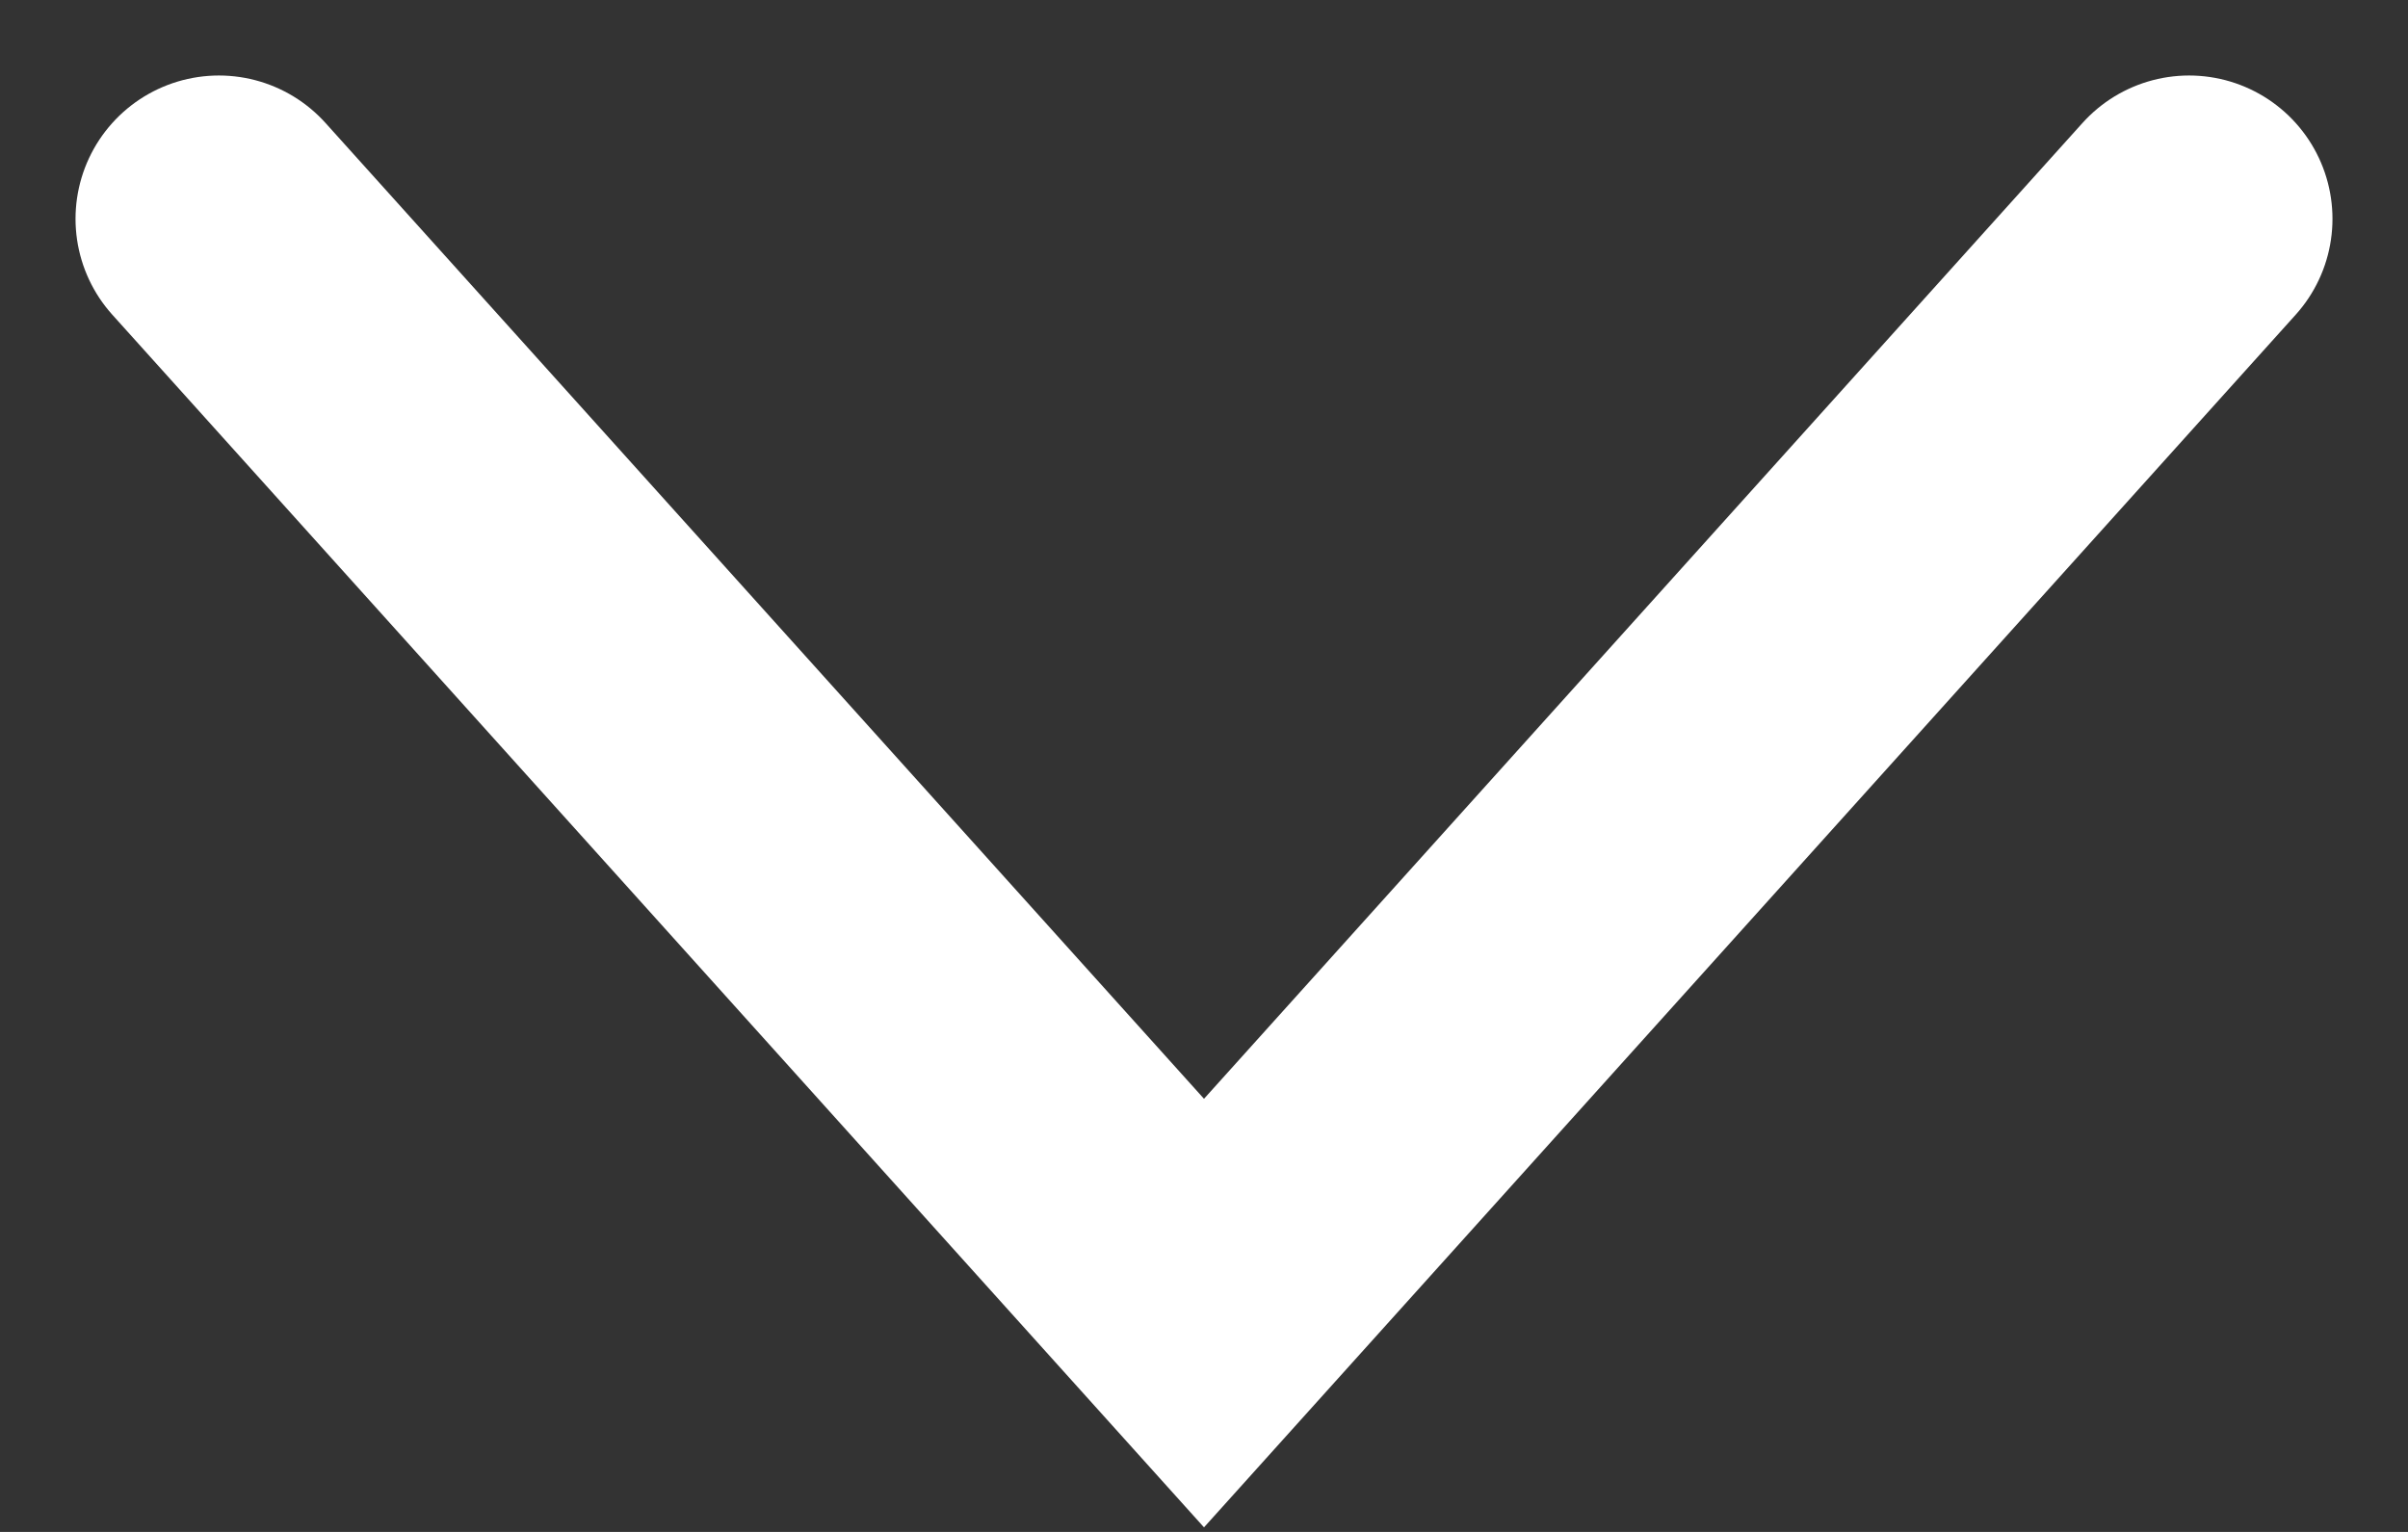 <svg viewBox="0 0 11 7" fill="none" xmlns="http://www.w3.org/2000/svg">
<rect x="0" y="0" width="11" height="7" fill="#333333" stroke="none"/>
<path d="M1 1L5.5 6L10 1" stroke="white" stroke-width="1.31" stroke-linecap="round"/>
</svg>
